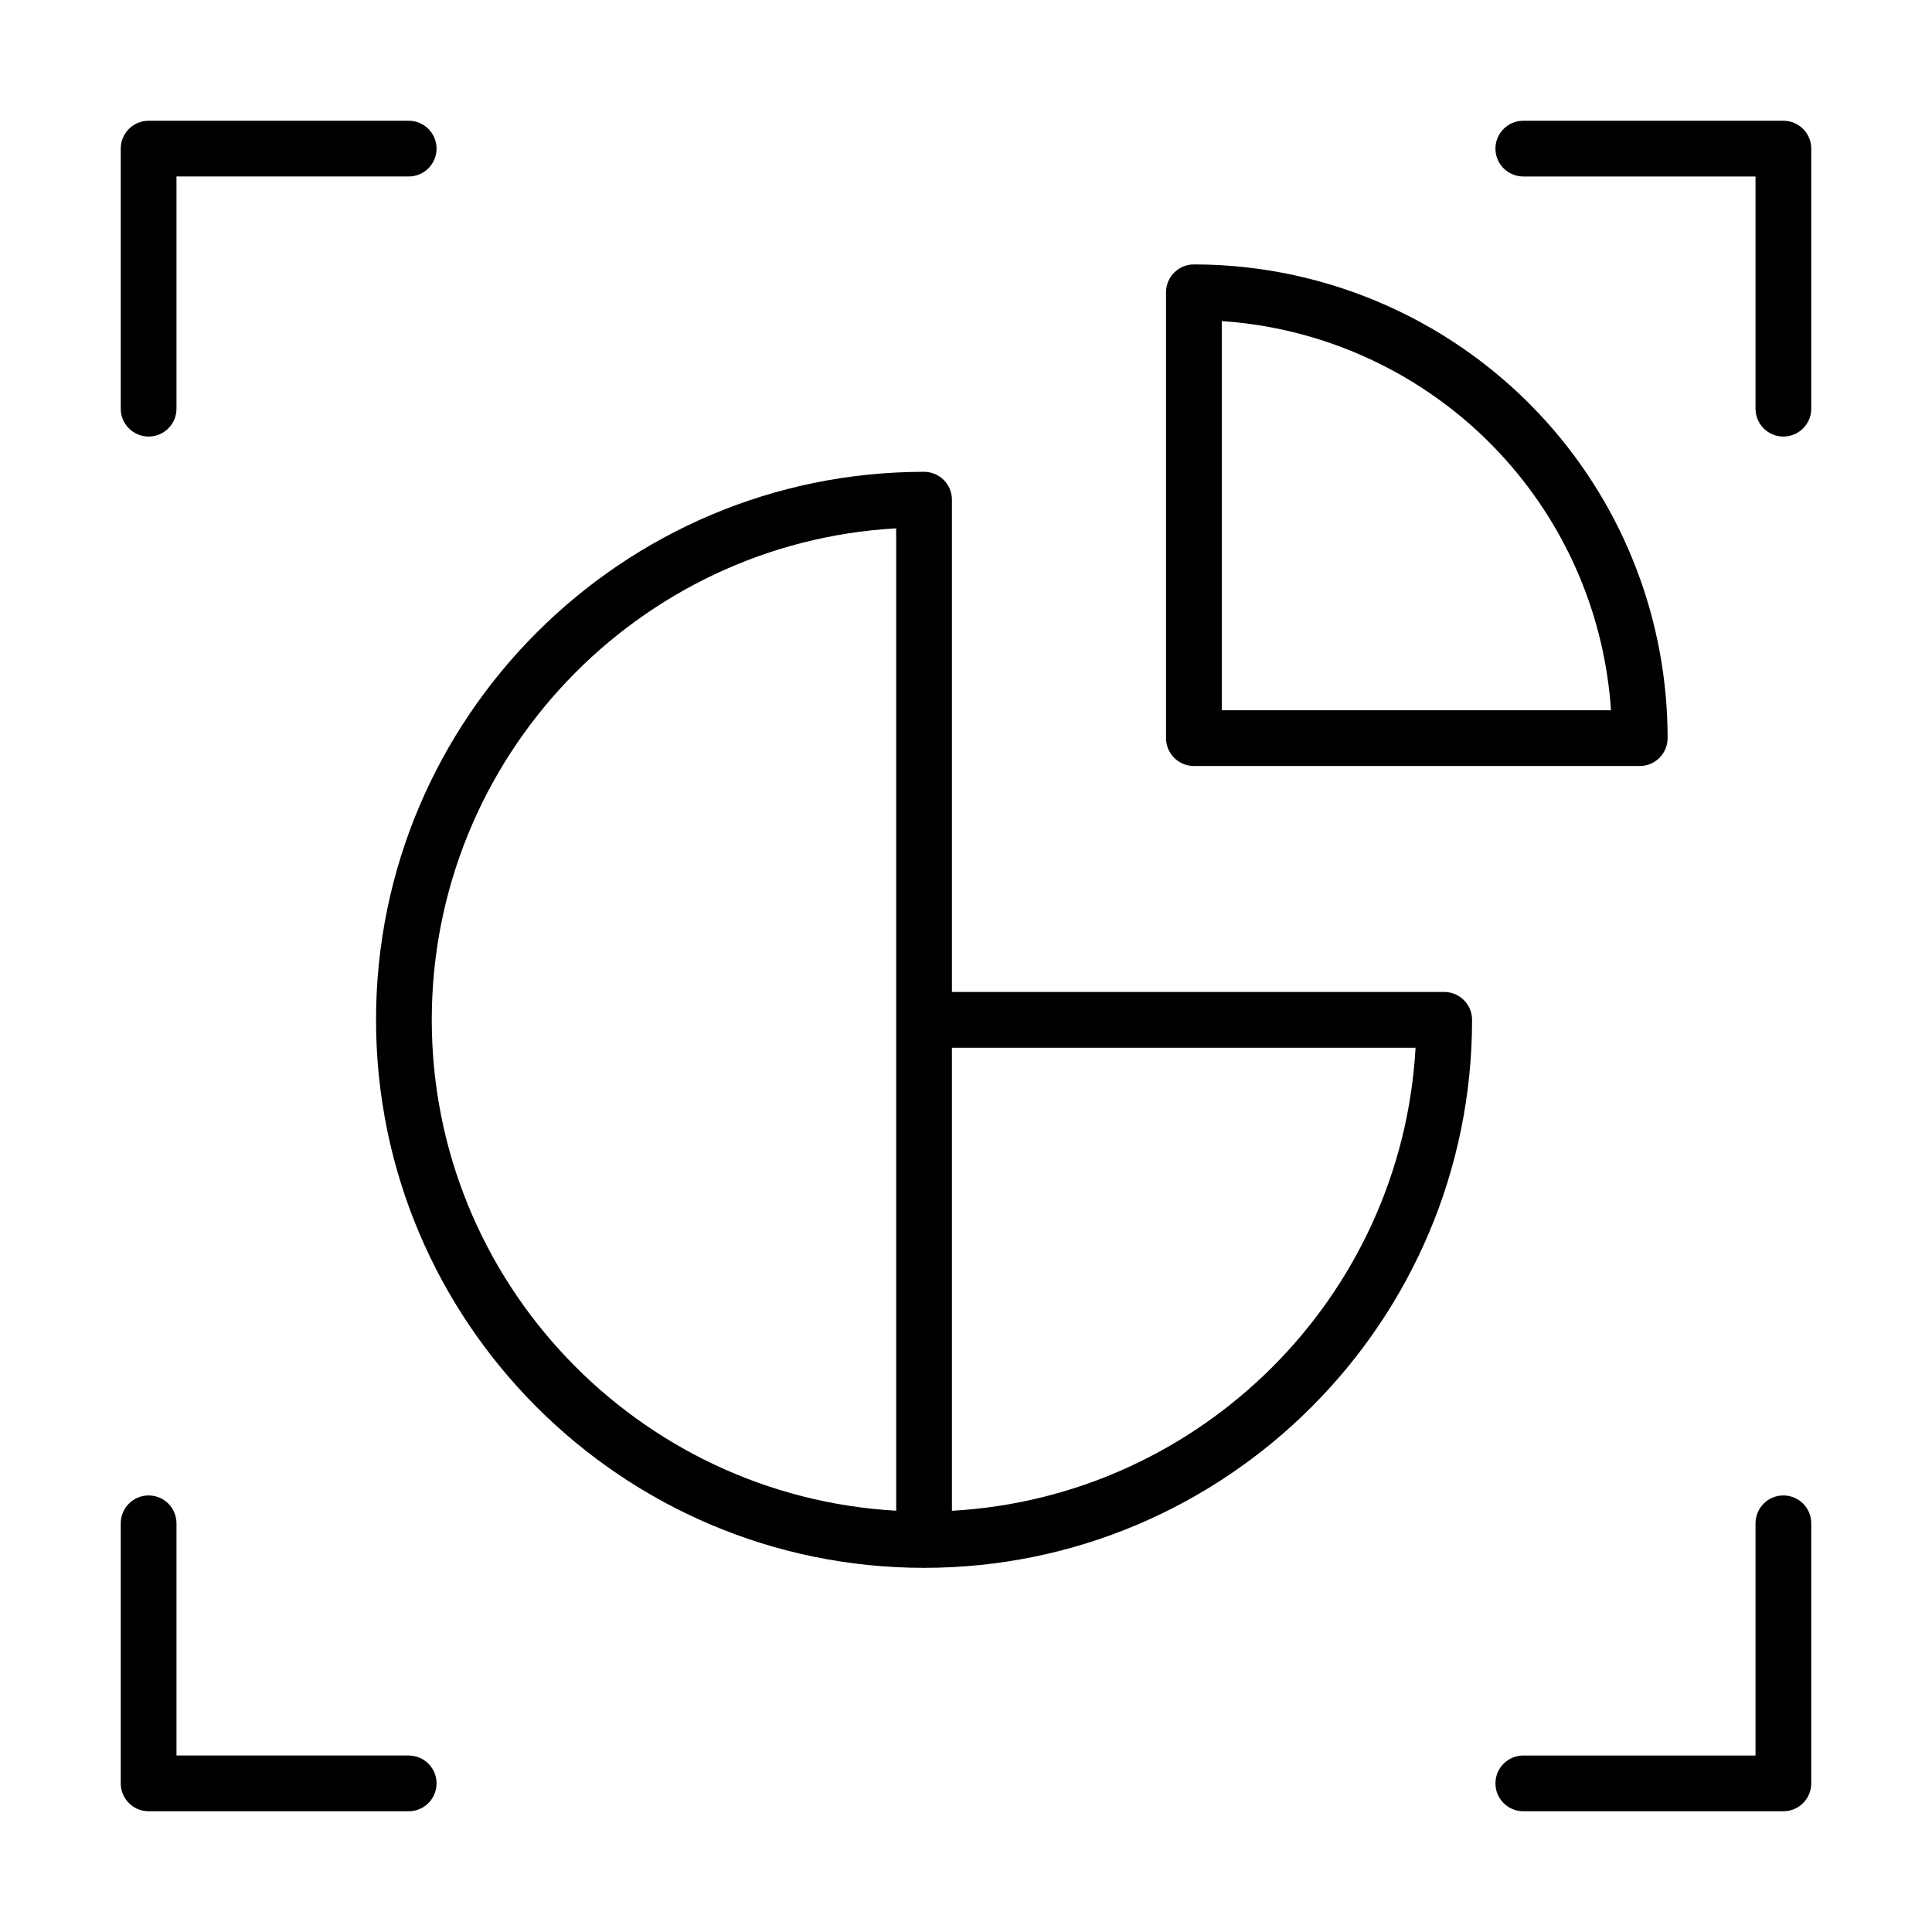 <?xml version="1.0" encoding="UTF-8"?>
<svg id="Layer_1" data-name="Layer 1" xmlns="http://www.w3.org/2000/svg" viewBox="0 0 52 52">
  <path d="M48,3.25h-7c-.414,0-.75.336-.75.75s.336.75.75.75h6.25v6.25c0,.414.336.75.75.75s.75-.336.75-.75v-7c0-.414-.336-.75-.75-.75Z"/>
  <path d="M48,40.25c-.414,0-.75.336-.75.75v6.25h-6.25c-.414,0-.75.336-.75.75s.336.75.75.75h7c.414,0,.75-.336.75-.75v-7c0-.414-.336-.75-.75-.75Z"/>
  <path d="M4,11.75c.414,0,.75-.336.75-.75v-6.25h6.25c.414,0,.75-.336.75-.75s-.336-.75-.75-.75h-7c-.414,0-.75.336-.75.75v7c0,.414.336.75.75.75Z"/>
  <path d="M11,47.25h-6.25v-6.25c0-.414-.336-.75-.75-.75s-.75.336-.75.75v7c0,.414.336.75.75.75h7c.414,0,.75-.336.75-.75s-.336-.75-.75-.75Z"/>
  <path d="M32.134,20.617h12c.414,0,.75-.336.75-.75,0-3.141-1.153-6.16-3.247-8.5-2.417-2.701-5.881-4.25-9.503-4.25-.414,0-.75.336-.75.75v12c0,.414.336.75.75.75ZM32.884,8.642c2.92.196,5.67,1.529,7.636,3.725,1.68,1.878,2.673,4.251,2.84,6.75h-10.476v-10.475Z"/>
  <path d="M38.871,26.699h-13.25v-13.25c0-.414-.336-.75-.75-.75-8.133,0-14.75,6.617-14.75,14.75s6.617,14.75,14.75,14.75,14.75-6.617,14.75-14.75c0-.414-.336-.75-.75-.75ZM11.621,27.449c0-7.055,5.541-12.839,12.5-13.229v26.441c-6.956-.392-12.5-6.159-12.5-13.212ZM25.621,40.663v-12.463h12.479c-.377,6.709-5.771,12.085-12.479,12.463Z"/>
</svg>